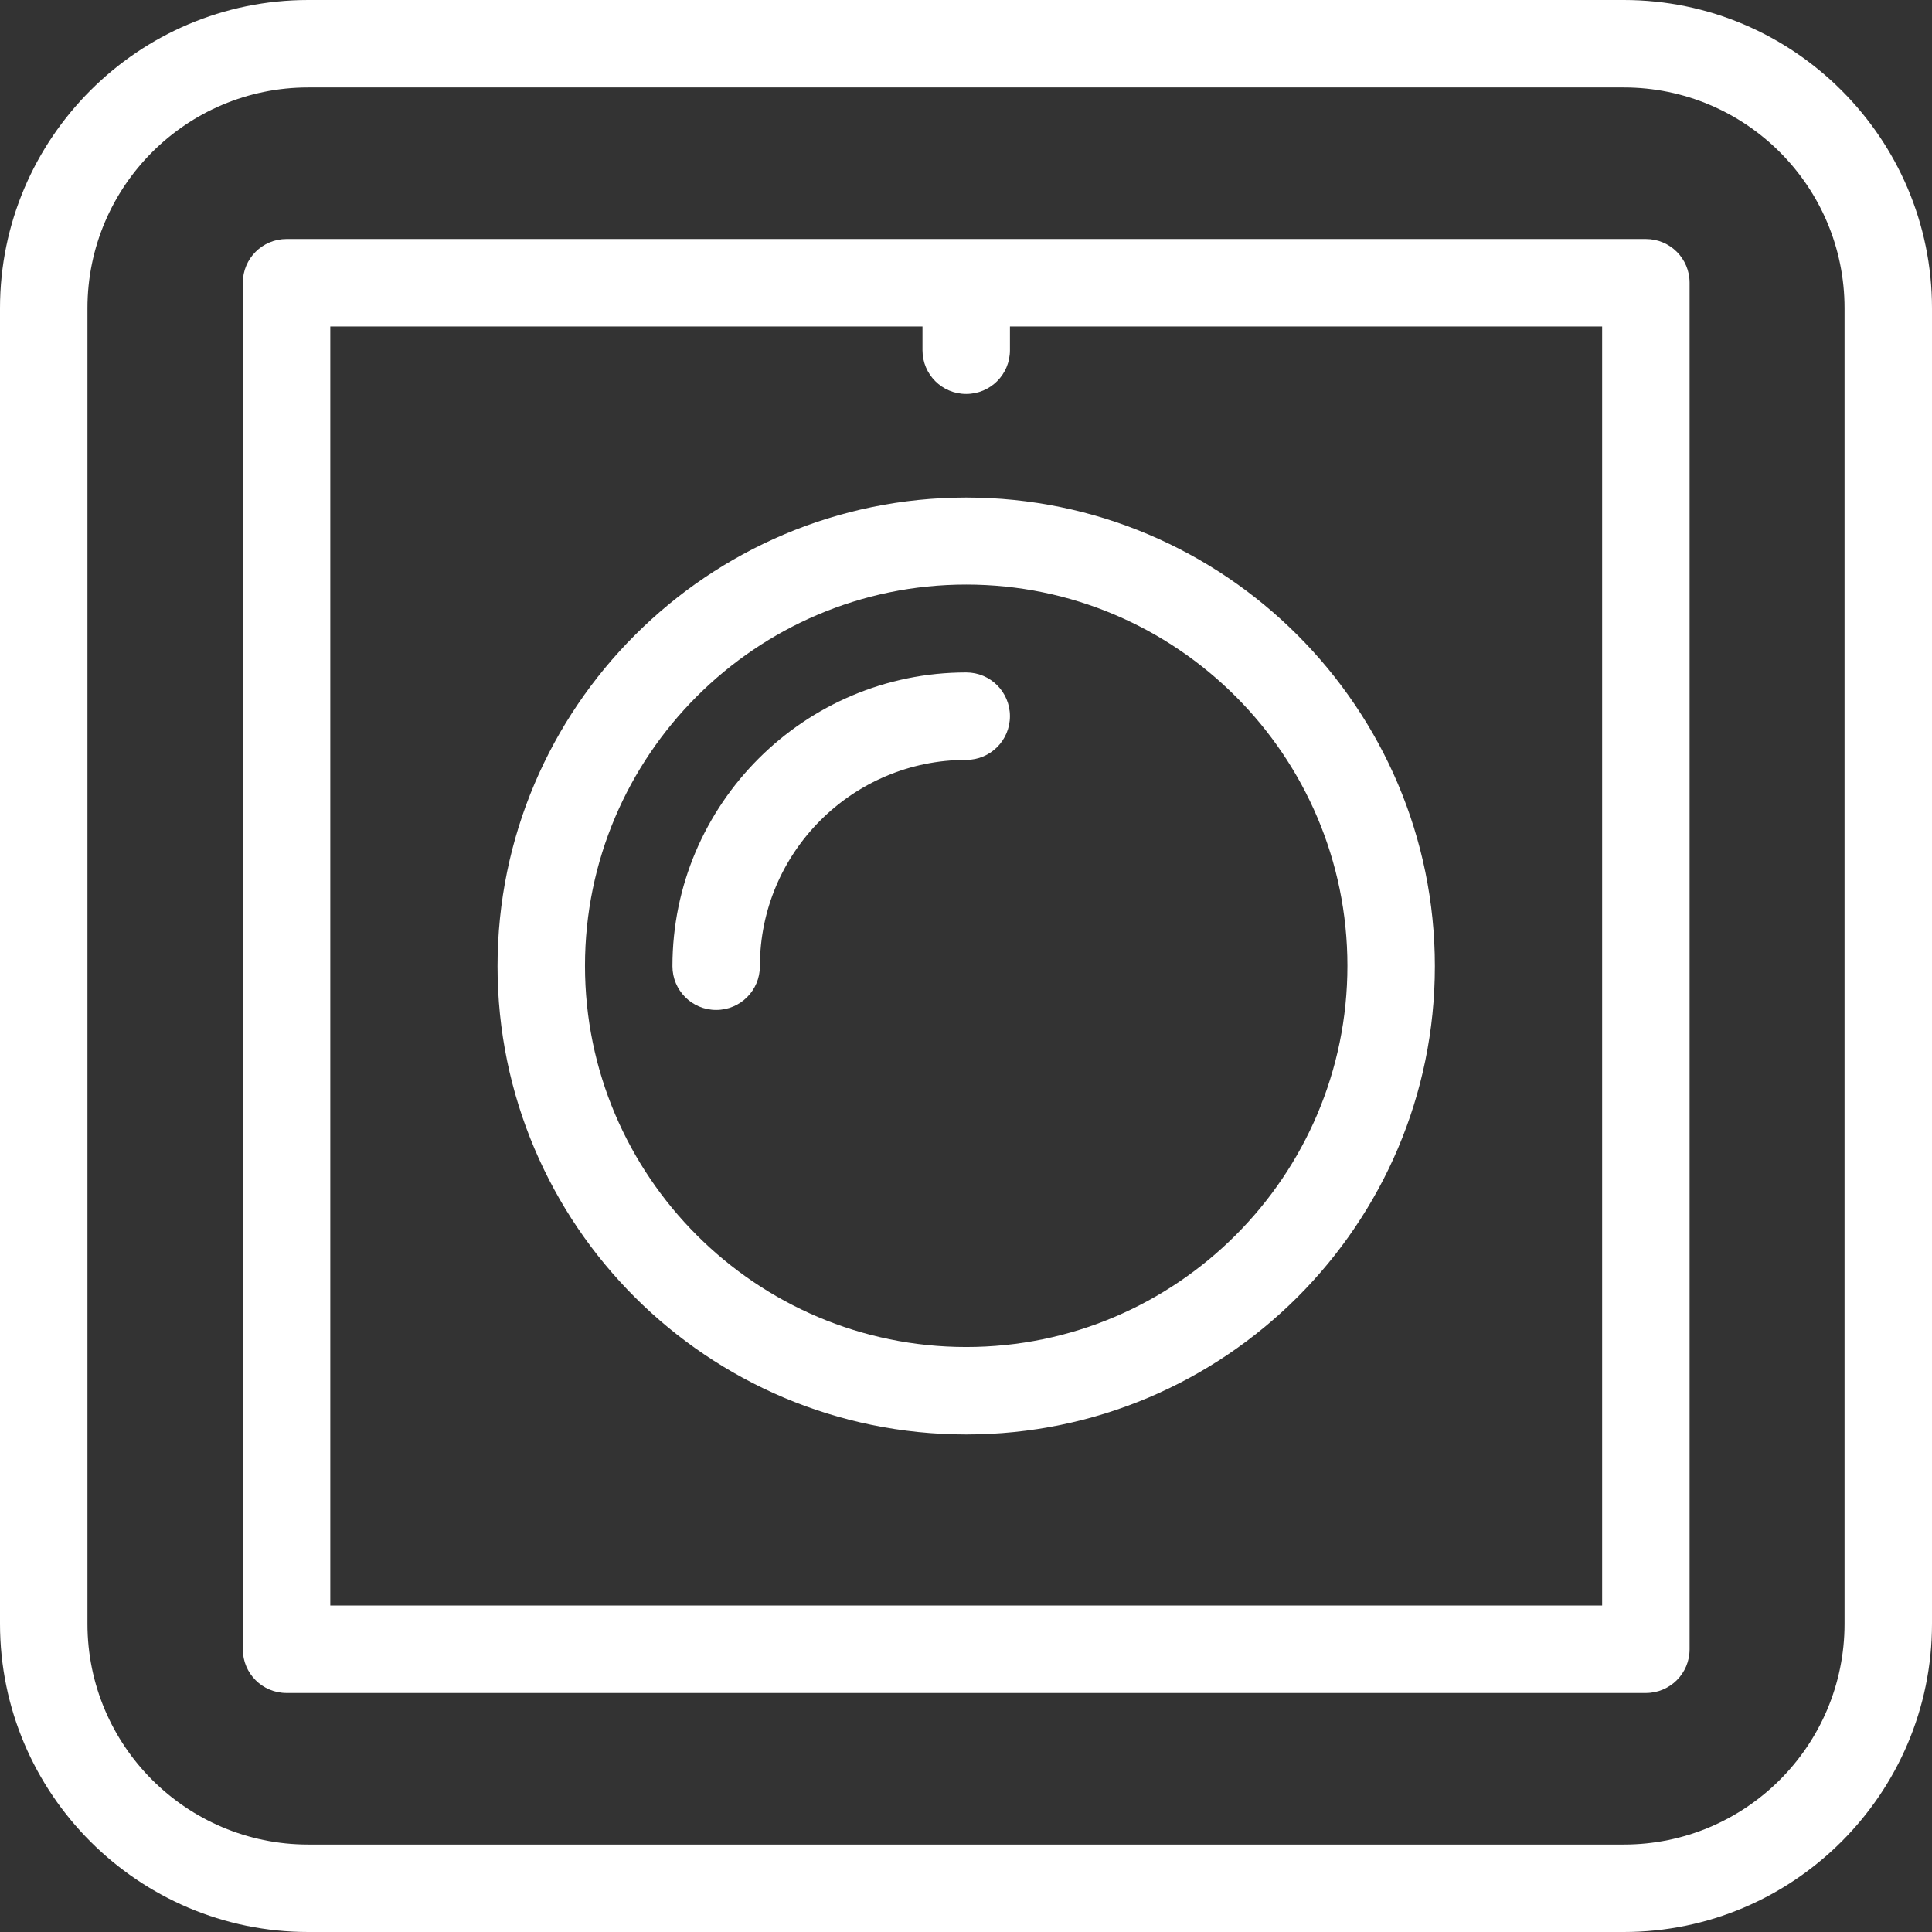 <?xml version="1.0" encoding="UTF-8"?><svg id="Layer_2" xmlns="http://www.w3.org/2000/svg" viewBox="0 0 45.51 45.51"><rect x="0" y="0" width="45.51" height="45.51" fill="#333333" stroke="none"/><defs><style>.cls-1{fill:#fff;}</style></defs><g id="Layer_2-2"><g><path class="cls-1" d="M38.25,0H7.26C3.26,0,0,3.26,0,7.26v30.99c0,4,3.26,7.26,7.26,7.26h30.99c4,0,7.26-3.26,7.26-7.26V7.26c0-4-3.26-7.26-7.26-7.26Zm5.2,38.25c0,2.87-2.33,5.2-5.2,5.2H7.26c-2.87,0-5.2-2.33-5.2-5.2V7.26c0-2.87,2.33-5.2,5.2-5.2h30.99c2.87,0,5.2,2.33,5.2,5.2v30.99Z"/><path class="cls-1" d="M38.77,5.63H6.75c-.57,0-1.03,.46-1.03,1.03V38.85c0,.57,.46,1.03,1.03,1.03H38.77c.57,0,1.03-.46,1.03-1.03V6.66c0-.57-.46-1.03-1.03-1.03Zm-1.03,32.19H7.78V7.69h13.95v.56c0,.57,.46,1.03,1.03,1.03s1.03-.46,1.03-1.03v-.56h13.95v30.13Z"/><path class="cls-1" d="M22.76,11.72c-6.08,0-11.04,4.95-11.04,11.04s4.95,11.03,11.04,11.03,11.04-4.95,11.04-11.03-4.95-11.04-11.04-11.04Zm0,20.01c-4.95,0-8.98-4.03-8.98-8.98s4.03-8.98,8.98-8.98,8.98,4.03,8.98,8.98-4.03,8.98-8.98,8.98Z"/><path class="cls-1" d="M22.76,15.84c-3.81,0-6.92,3.1-6.92,6.92,0,.57,.46,1.03,1.03,1.03s1.03-.46,1.03-1.03c0-2.68,2.18-4.86,4.86-4.86,.57,0,1.03-.46,1.03-1.03s-.46-1.03-1.03-1.03Z"/></g></g></svg>